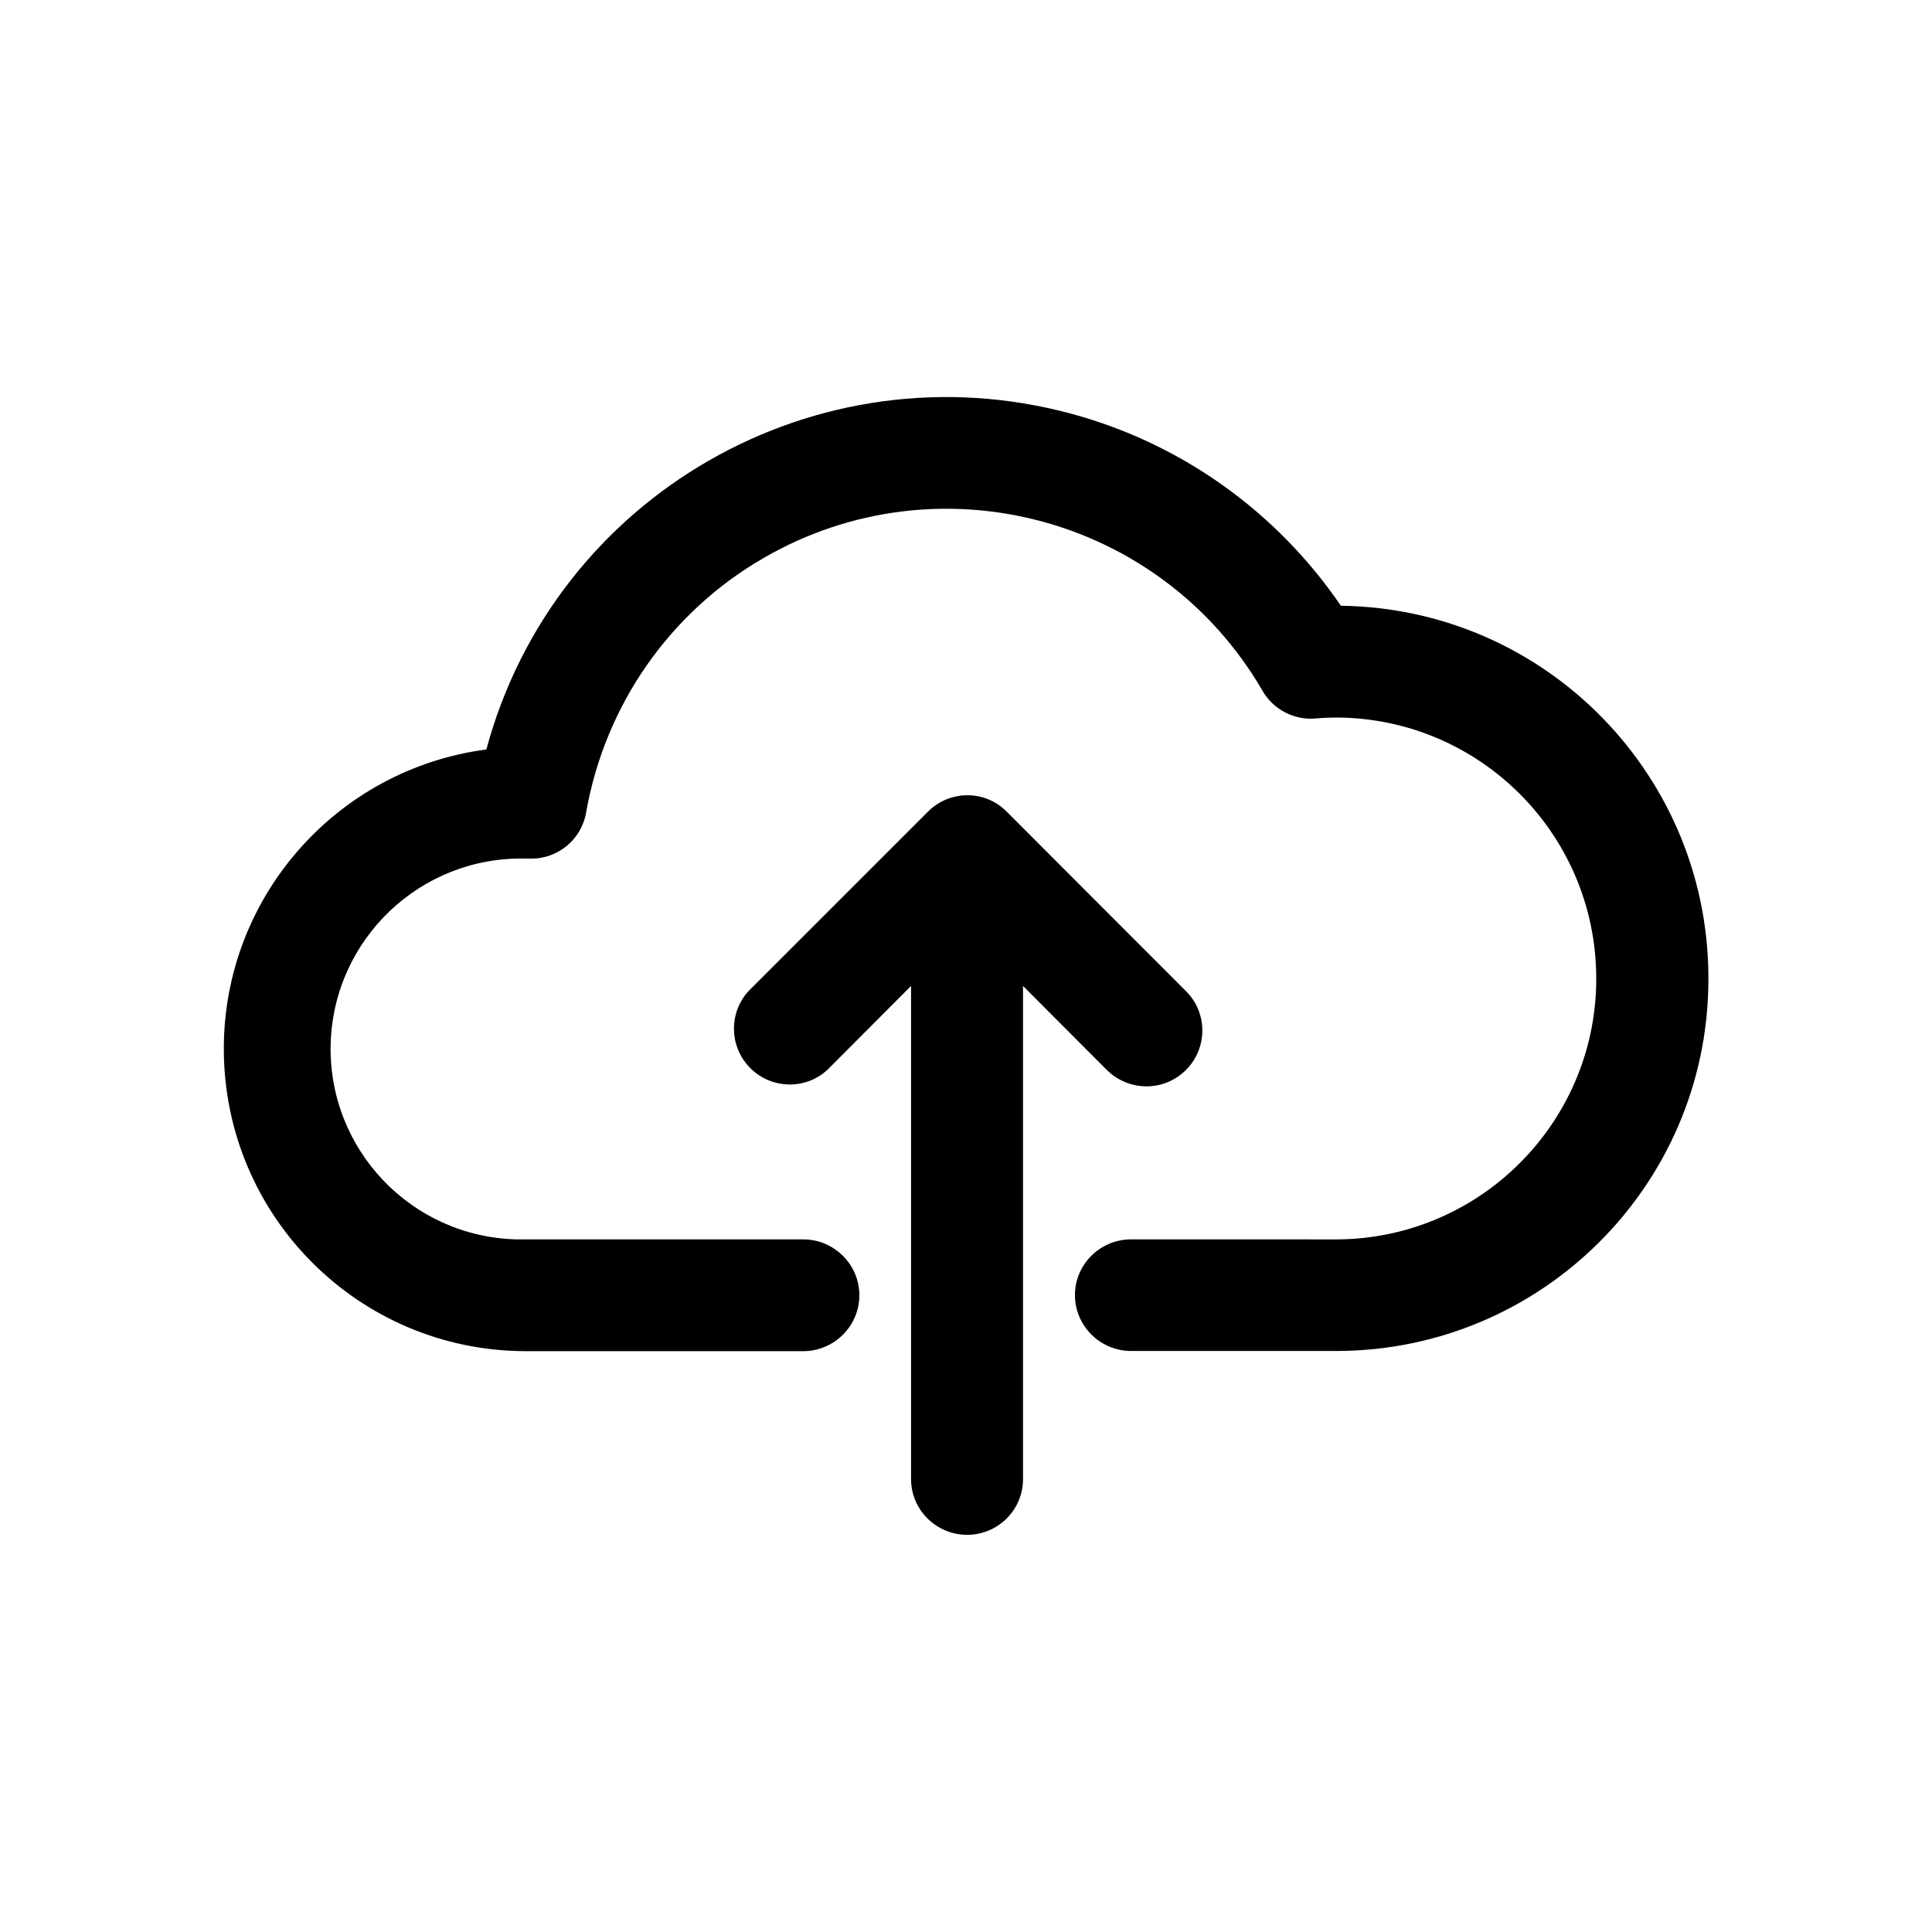 <?xml version="1.0" encoding="UTF-8"?>
<!-- Uploaded to: SVG Repo, www.svgrepo.com, Generator: SVG Repo Mixer Tools -->
<svg fill="#000000" width="800px" height="800px" version="1.1" viewBox="144 144 512 512" xmlns="http://www.w3.org/2000/svg">
 <g>
  <path d="m499.35 304.53c-17.027-24.938-42.32-43.023-71.441-50.883-67.41-18.242-136.84 21.559-155.02 88.969-39.75 5.242-69.574 39.148-69.574 79.301 0 44.234 35.719 80.105 80.004 80.156h73.555c8.16 0 14.863-6.648 14.863-14.812 0-8.16-6.699-14.812-14.863-14.812h-73.555-2.469c-27.859-0.707-49.879-23.832-49.223-51.691 0.707-27.859 23.832-49.879 51.641-49.223h1.059c7.356 0.25 13.805-4.988 15.012-12.293 4.988-28.262 22.066-52.949 47.008-67.355 46.25-26.805 105.45-11.035 132.25 35.215 2.871 4.938 8.363 7.809 14.055 7.305 2.168-0.203 4.234-0.25 6.098-0.25 37.484 0.453 67.812 30.781 68.266 68.316 0.504 38.188-30.129 69.527-68.266 69.98l-55.016-0.004c-8.16 0-14.863 6.602-14.863 14.762 0 8.16 6.699 14.812 14.863 14.812h55.016c53.707-0.352 97.438-43.68 97.988-97.488 0.707-54.562-42.871-99.301-97.383-100z"/>
  <path d="m437.33 427.56c2.769 2.769 6.598 4.332 10.527 4.332s7.656-1.562 10.43-4.332c5.793-5.793 5.793-15.164 0-20.906l-47.508-47.562c-5.691-5.793-15.062-5.793-20.859 0l-47.559 47.559c-5.141 5.644-5.141 14.258 0 19.902 5.492 6.047 14.863 6.5 20.859 1.008l22.219-22.27v130.69c0 8.16 6.699 14.762 14.863 14.762 8.156 0 14.809-6.602 14.809-14.762v-130.69z"/>
 </g>
</svg>